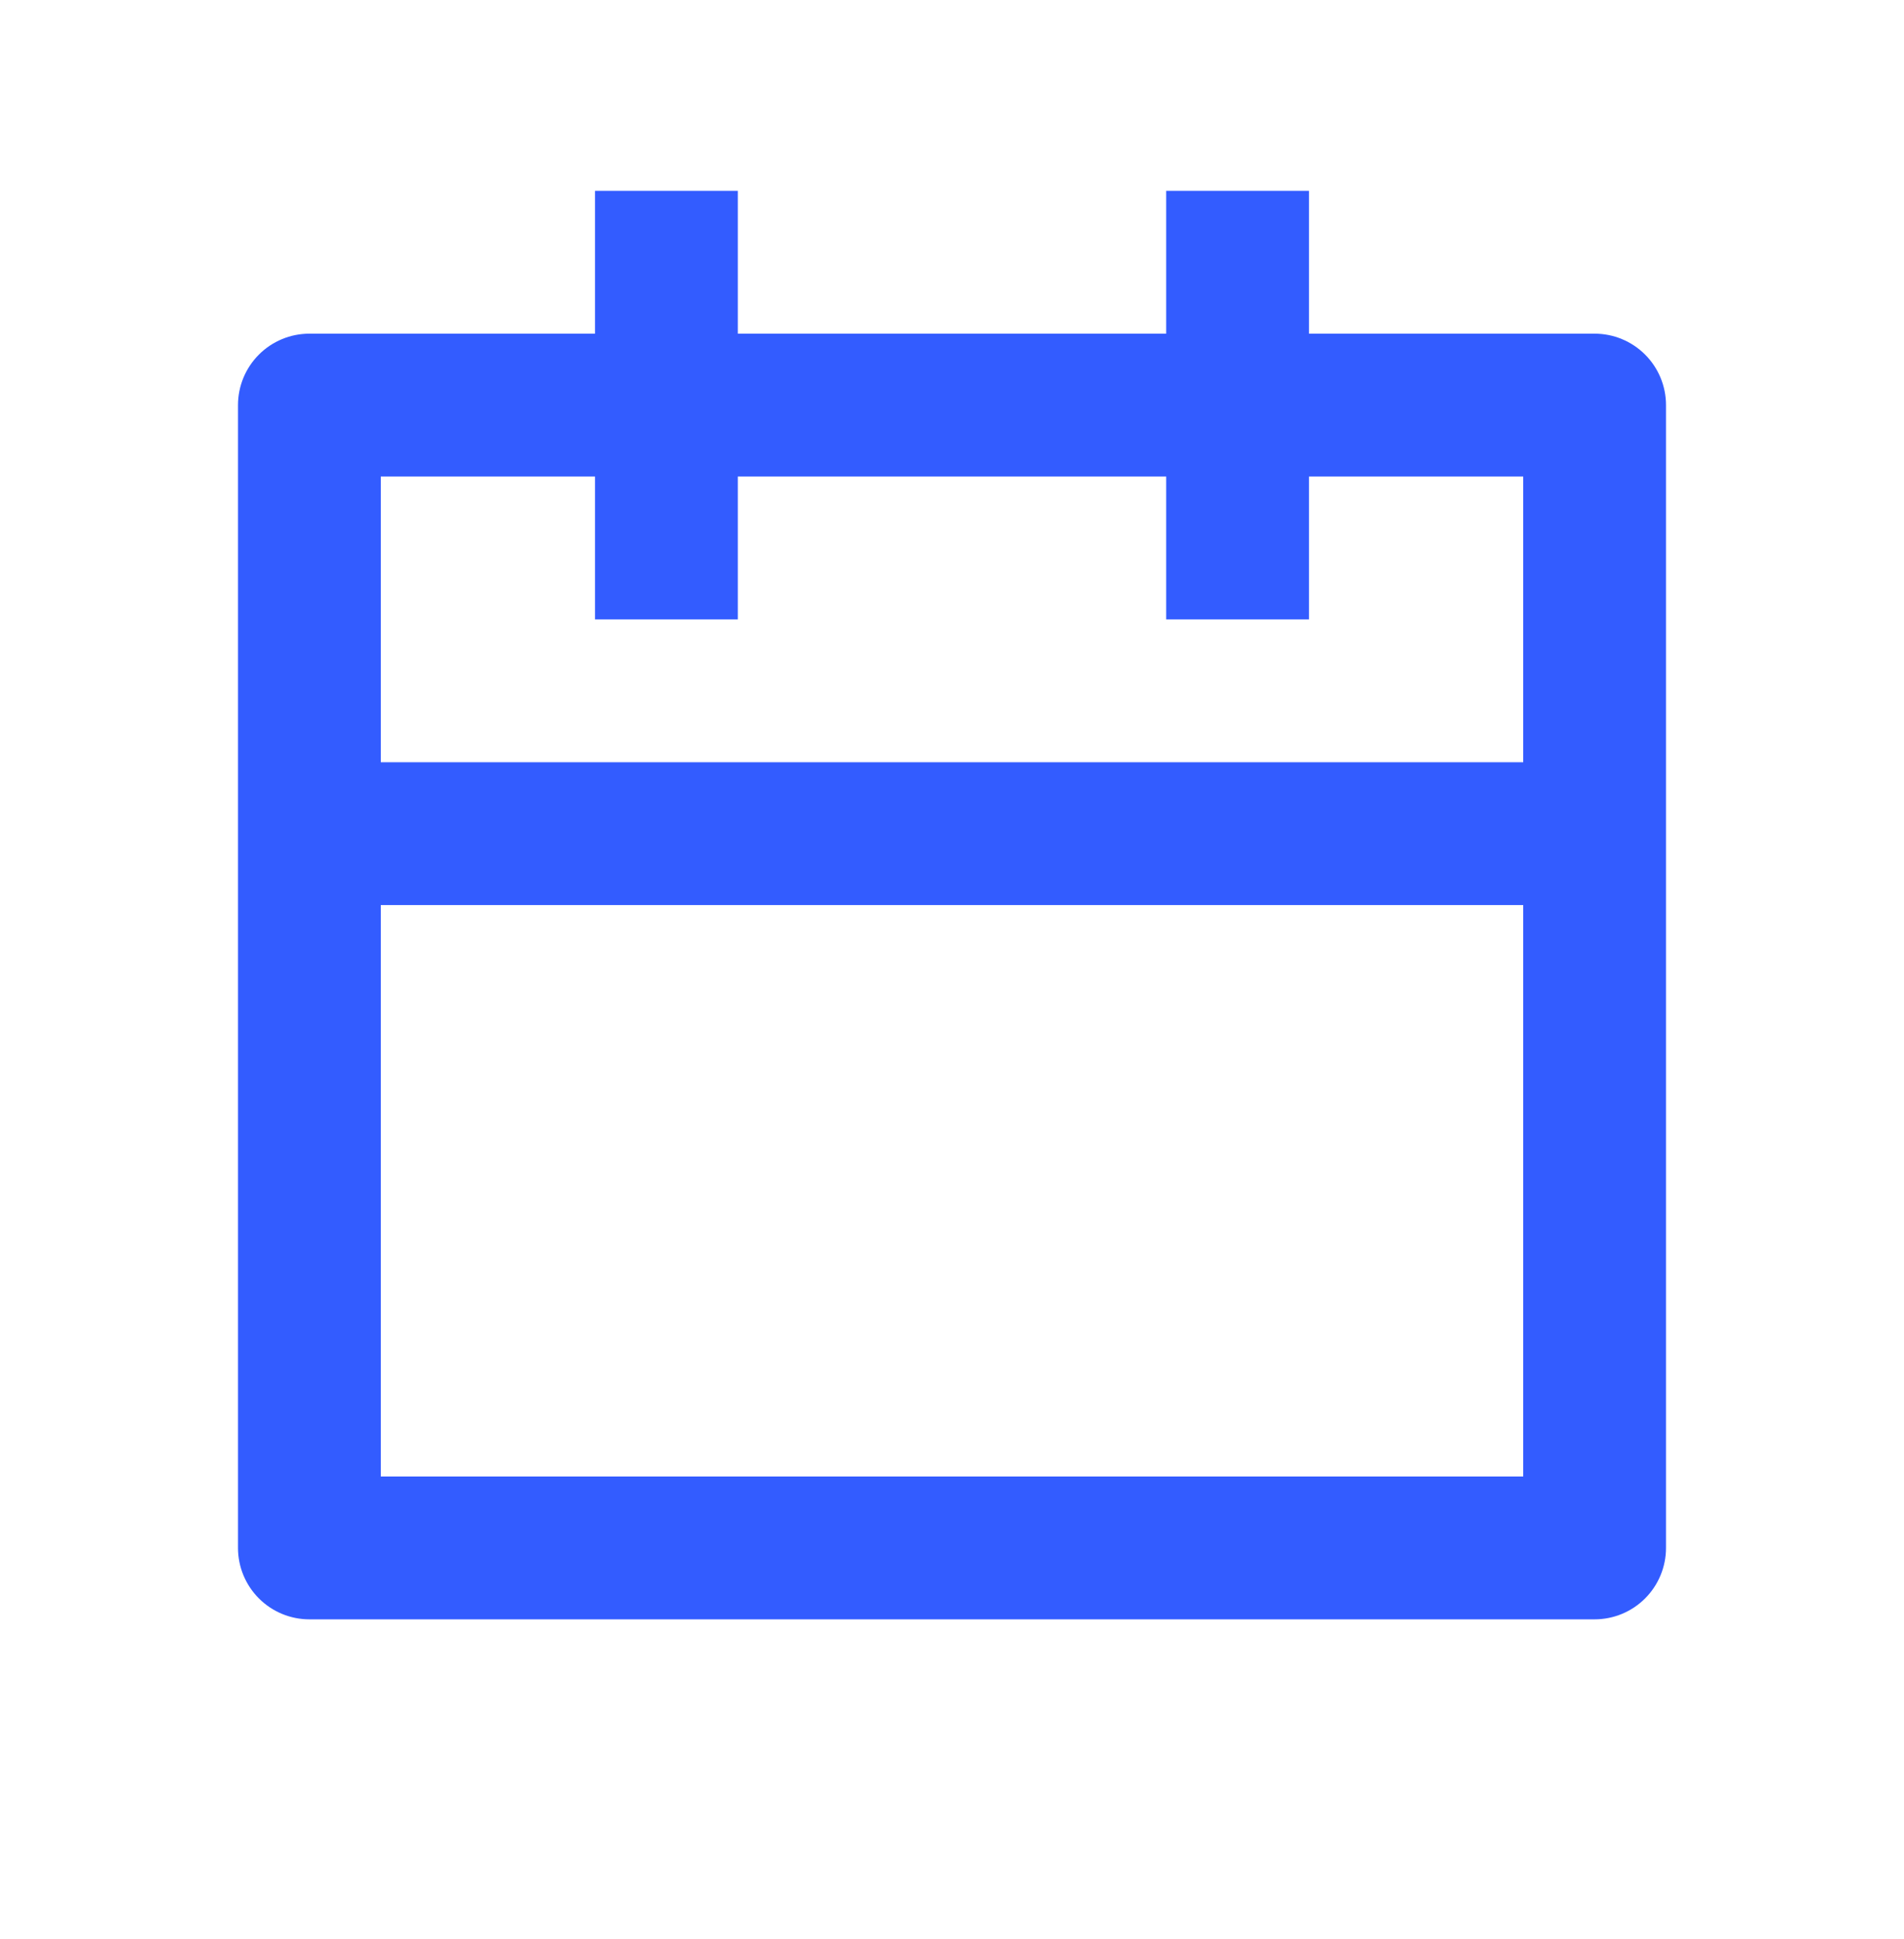 <svg xmlns="http://www.w3.org/2000/svg" fill="none" viewBox="0 0 56 57" height="57" width="56">
<g id="calendar-line">
<path fill="#335CFF" d="M38.5 9.81H46.9C47.457 9.81 47.991 10.031 48.385 10.425C48.779 10.819 49 11.353 49 11.91V45.51C49 46.067 48.779 46.601 48.385 46.995C47.991 47.389 47.457 47.61 46.9 47.61H9.1C8.543 47.61 8.009 47.389 7.615 46.995C7.221 46.601 7 46.067 7 45.51V11.91C7 11.353 7.221 10.819 7.615 10.425C8.009 10.031 8.543 9.81 9.1 9.81H17.5V5.61H21.7V9.81H34.3V5.61H38.5V9.81ZM34.3 14.01H21.7V18.21H17.5V14.01H11.2V22.41H44.8V14.01H38.5V18.21H34.3V14.01ZM44.8 26.61H11.2V43.41H44.8V26.61Z" id="Vector"></path>
</g>
</svg>

